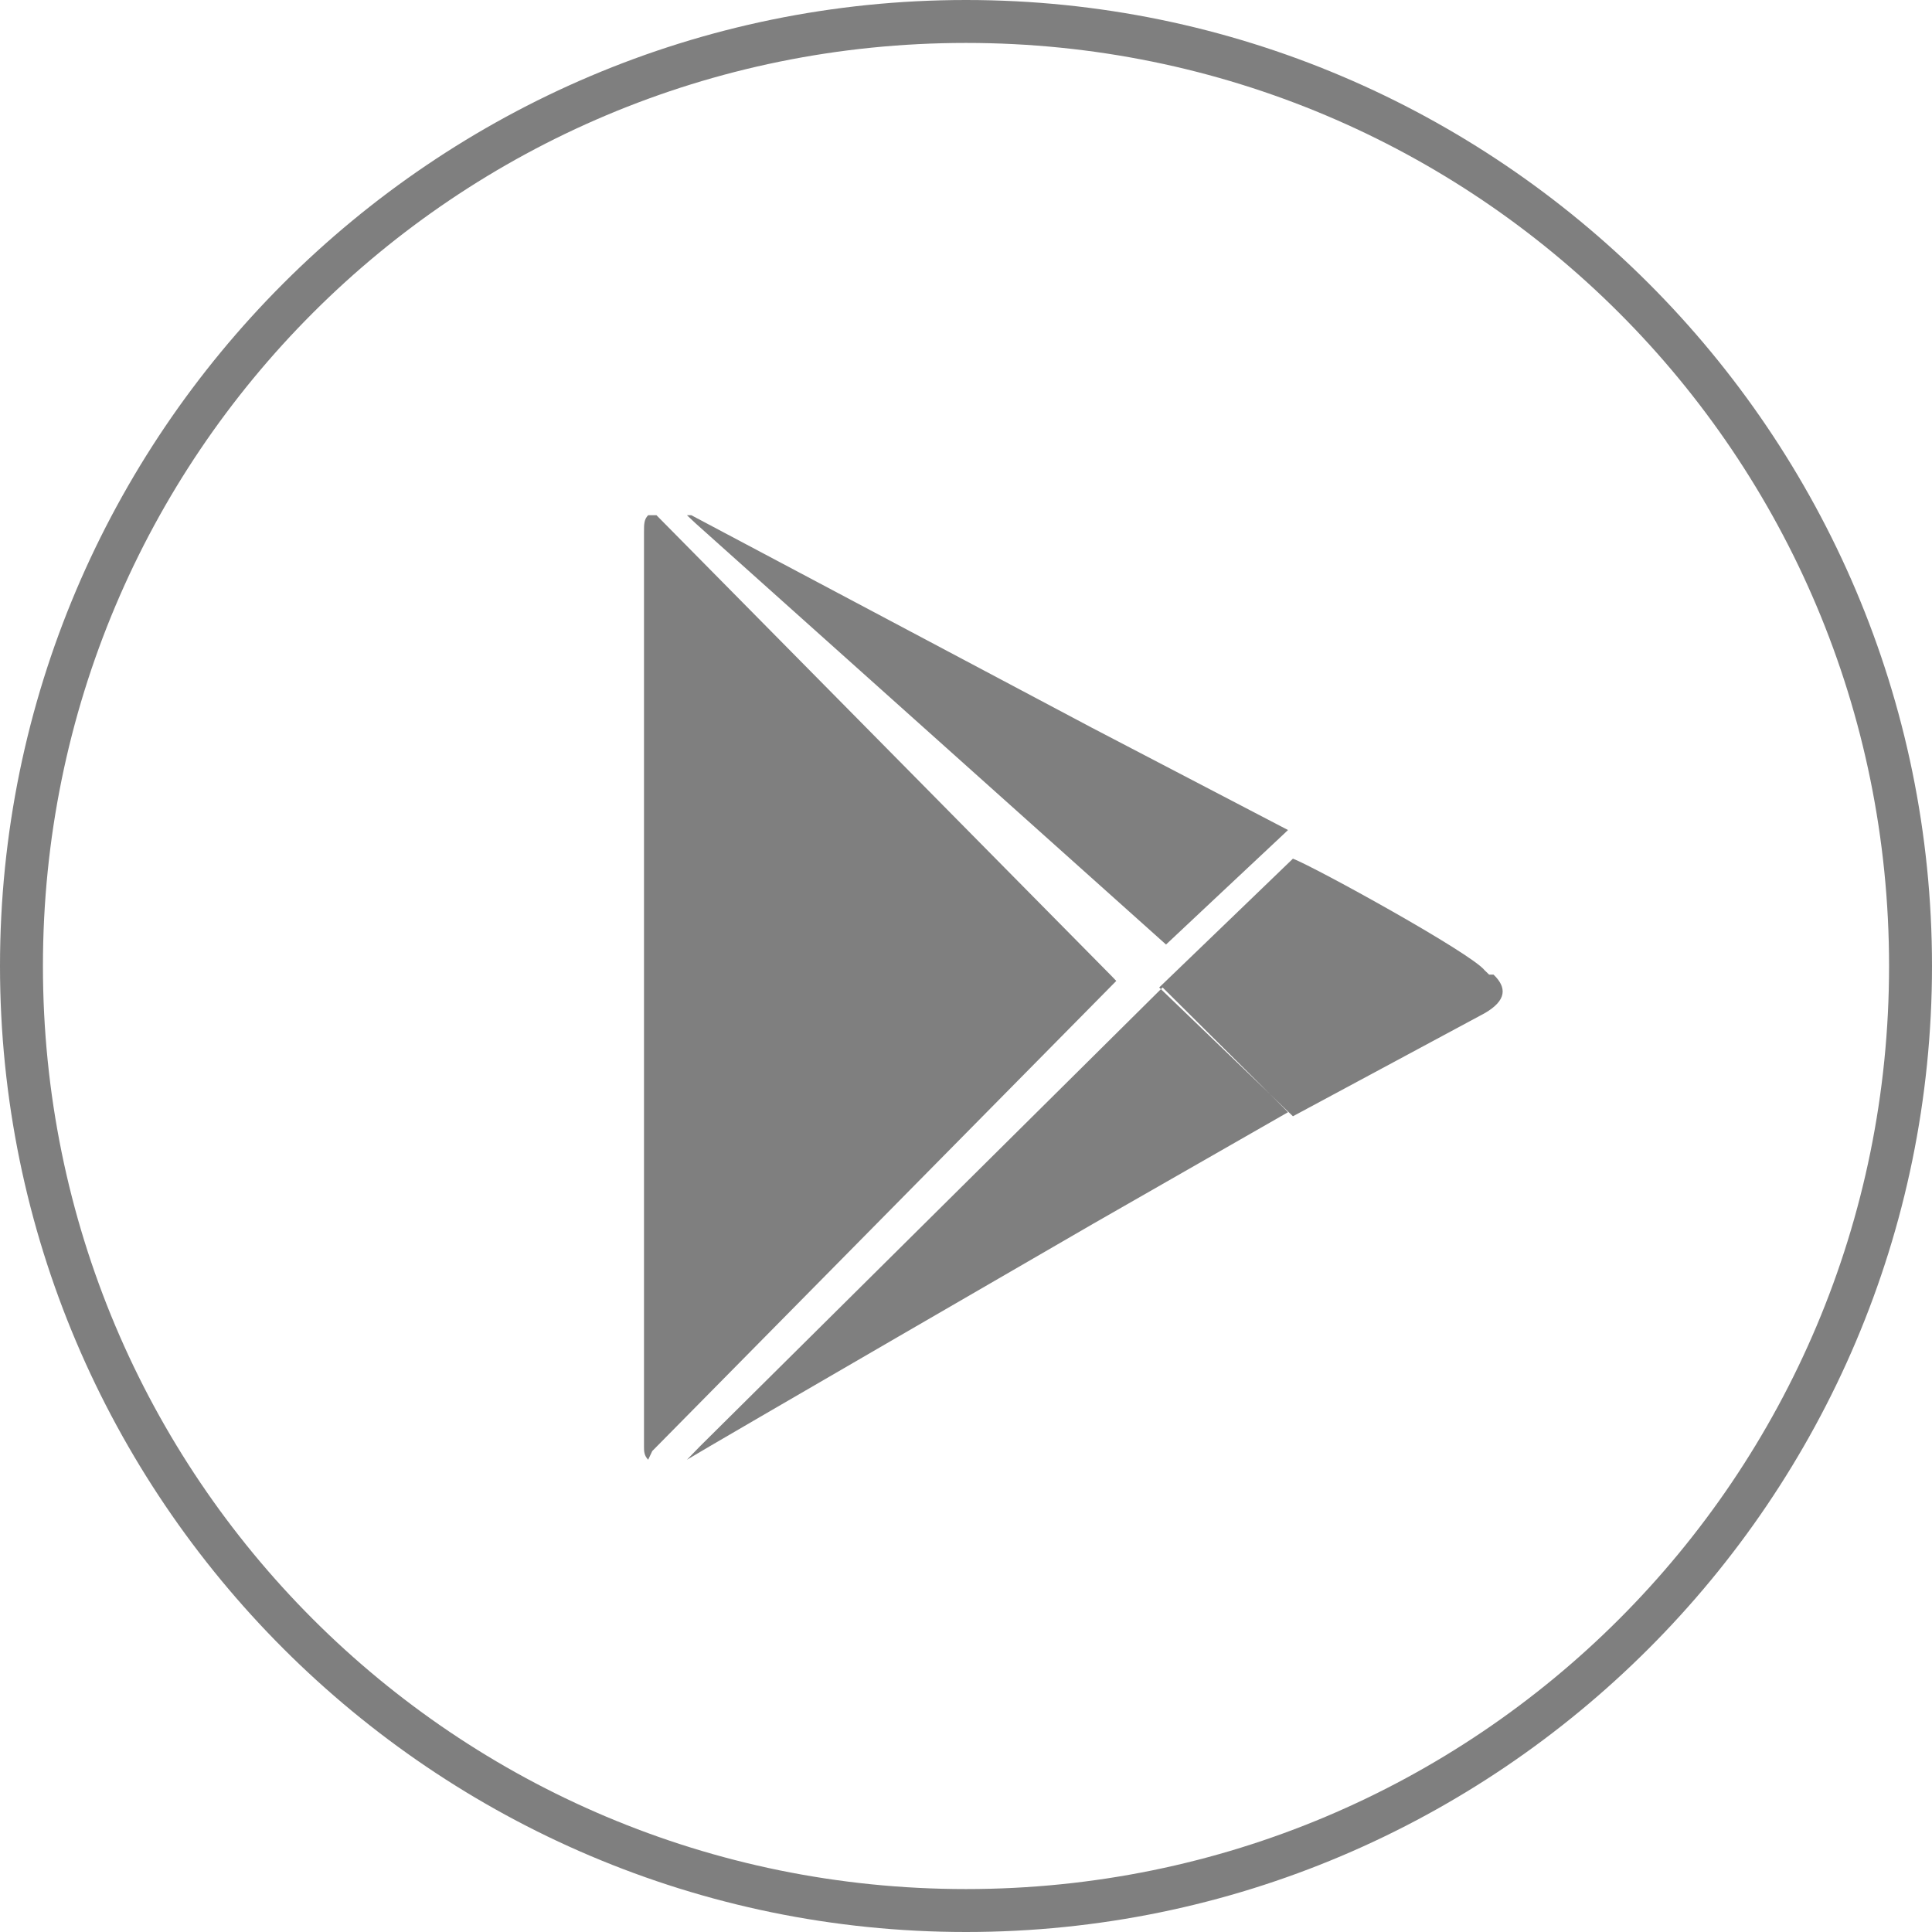 <svg width="45" height="45" viewBox="0 0 45 45" fill="none" xmlns="http://www.w3.org/2000/svg">
<g opacity="0.5">
<path fill-rule="evenodd" clip-rule="evenodd" d="M15.097 12C15 12.101 15 12.203 15 12.405V22.949V33.696C15 33.797 15 33.899 15.097 34L15.193 33.797L26 22.848L25.904 22.747L15.29 12H15.097ZM29.907 20.2L30.115 20C30.634 20.2 34.268 22.2 34.58 22.6L34.684 22.7H34.787C35.099 23 35.099 23.3 34.58 23.6L30.115 26L30.011 25.9L29.907 25.8L29.584 25.488L27.079 23L27.04 23.039L27 23L27.104 22.9L28.558 21.5L29.907 20.2ZM27.04 23.039L16.302 33.689L16 34C16.504 33.689 25.468 28.5 25.468 28.5L30 25.906L29.899 25.802L29.584 25.488L27.04 23.039ZM27.159 22L16.203 12.191L16 12H16.101L25.435 16.952L30 19.333L29.899 19.429L28.275 20.952L27.159 22Z" fill="black"/>
<path fill-rule="evenodd" clip-rule="evenodd" d="M0 22.5C0 34.9 10.1 45 22.5 45C34.9 45 45 34.9 45 22.5C45 10.1 34.9 0 22.5 0C10.1 0 0 10.1 0 22.5ZM1 22.5C1 10.6 10.6 1 22.5 1C34.4 1 44 10.6 44 22.5C44 34.4 34.4 44 22.5 44C10.6 44 1 34.4 1 22.5Z" fill="black"/>
</g>
</svg>
